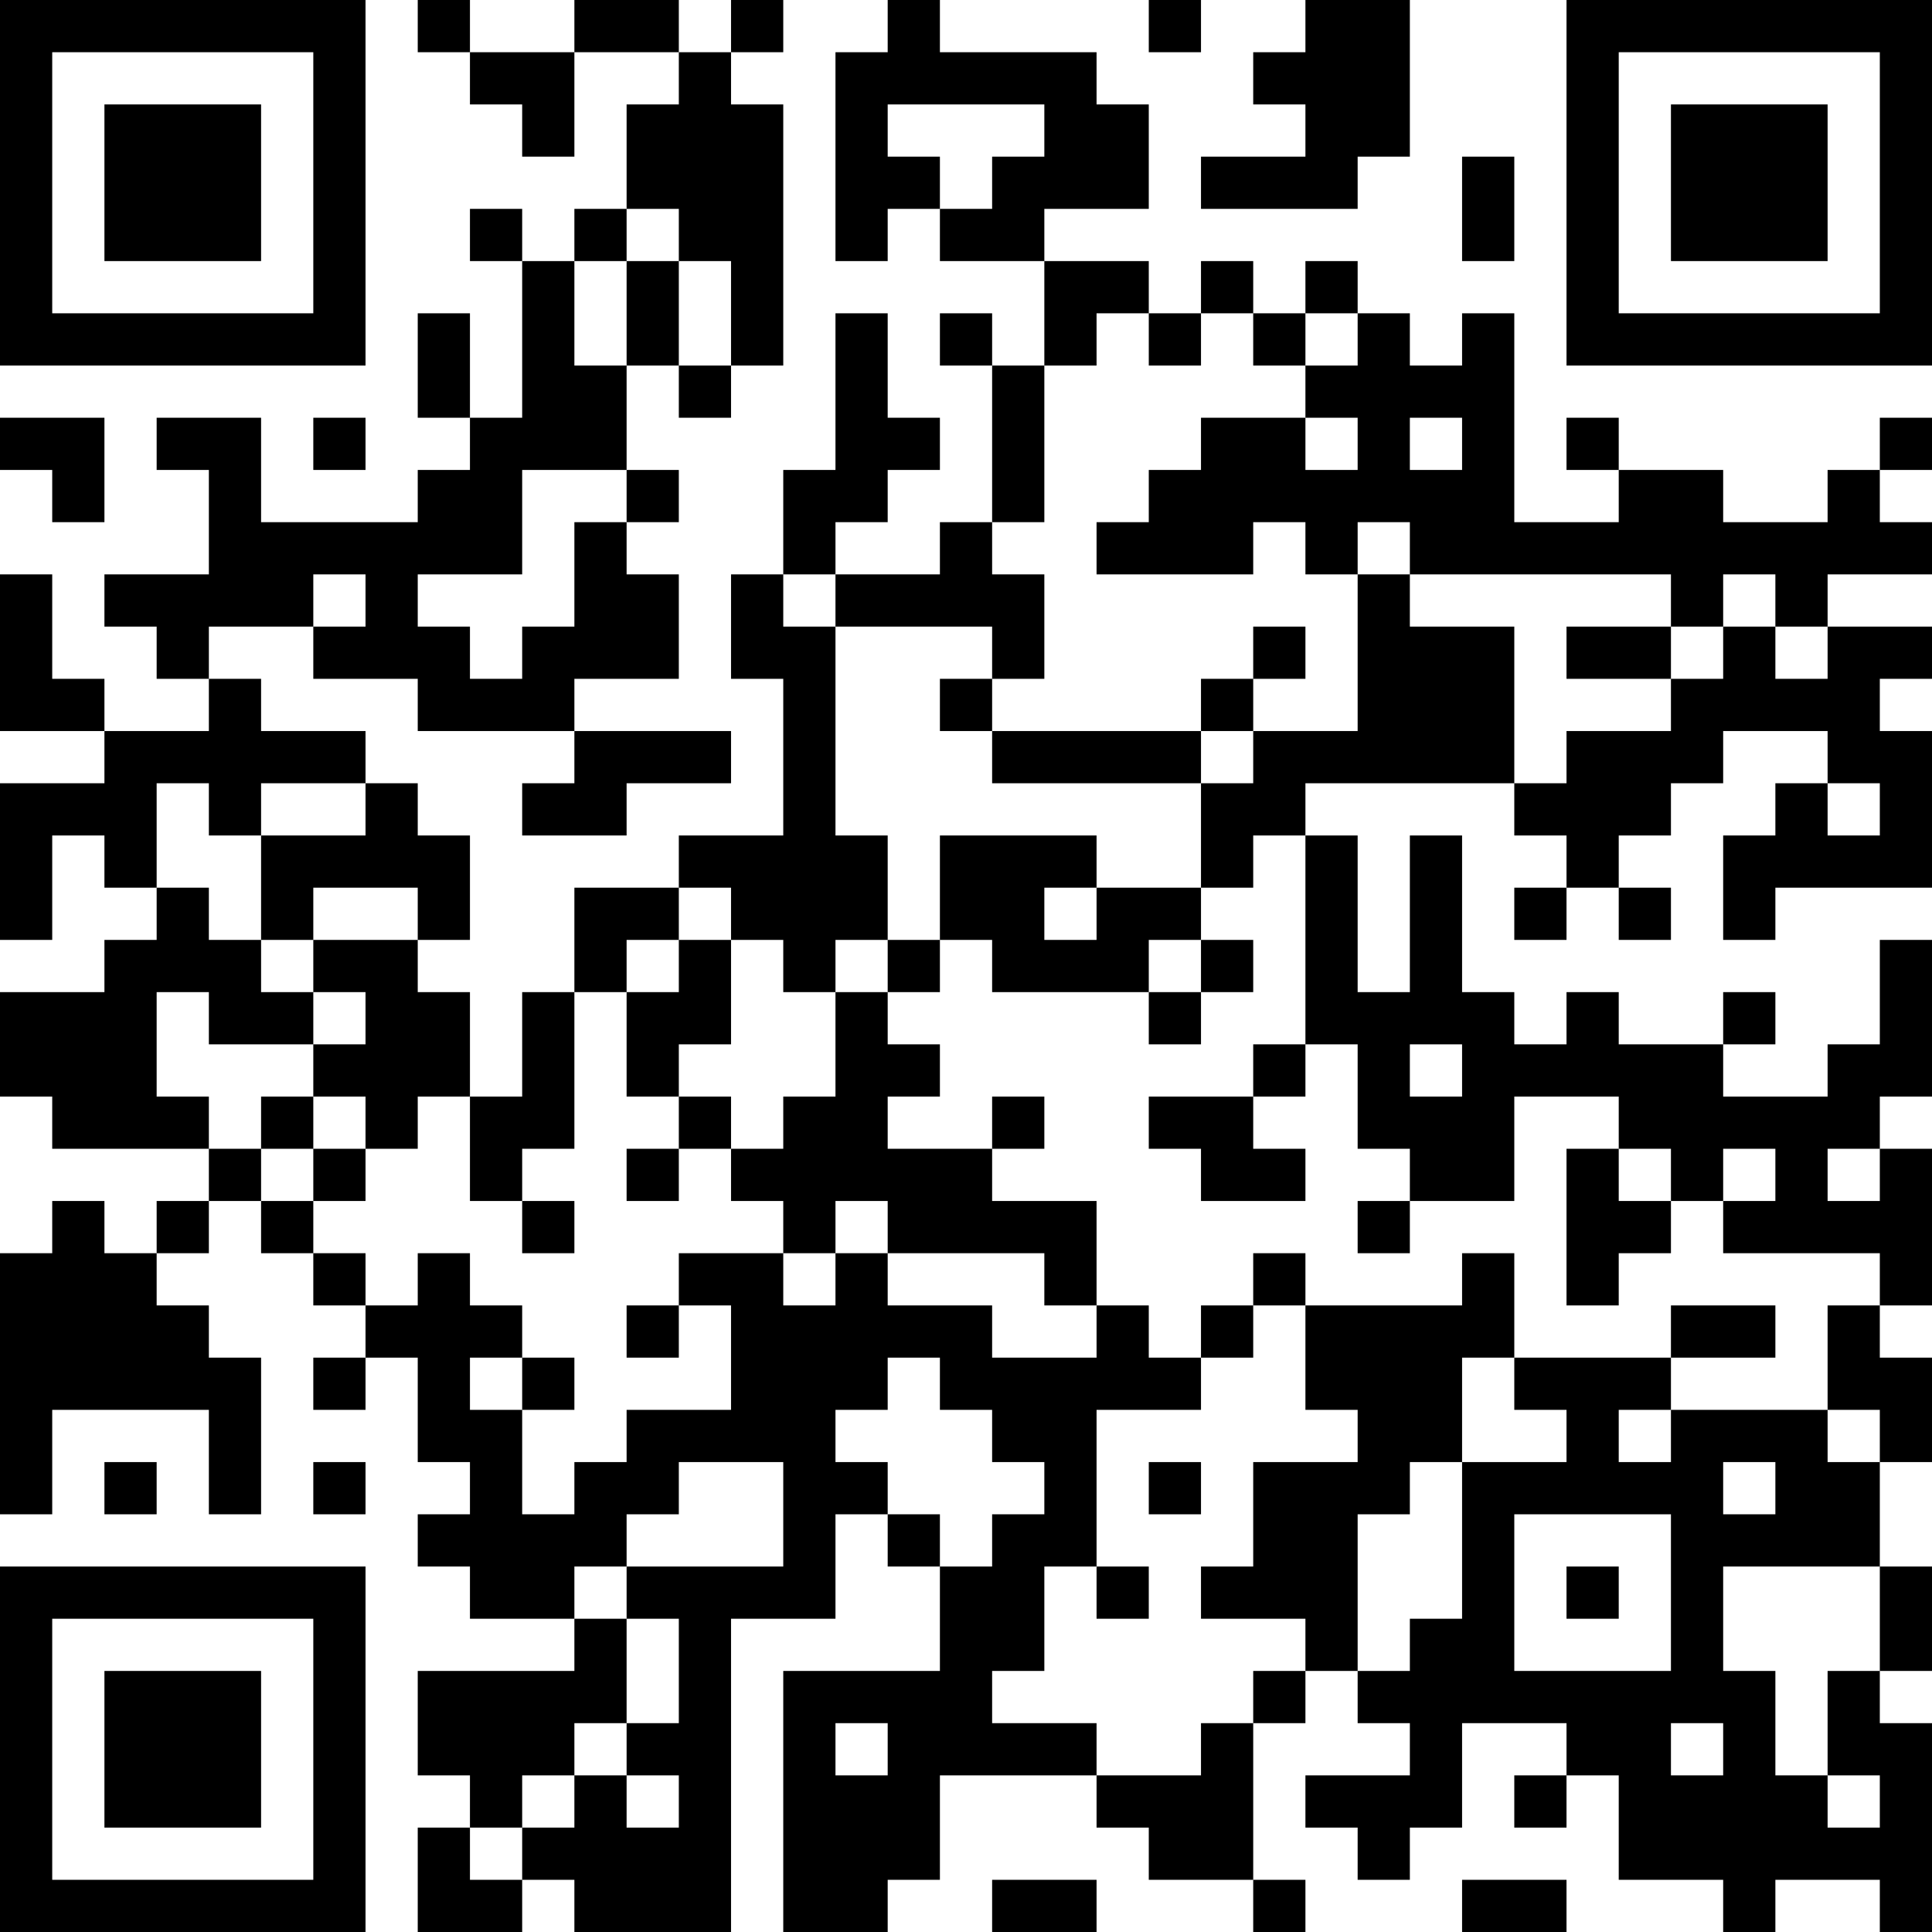 <?xml version="1.0" encoding="UTF-8"?>
<svg xmlns="http://www.w3.org/2000/svg" version="1.1" width="400" height="400" viewBox="0 0 400 400"><rect x="0" y="0" width="400" height="400" fill="#ffffff"/><g transform="scale(10.811)"><g transform="translate(0,0)"><path fill-rule="evenodd" d="M8 0L8 1L9 1L9 2L10 2L10 3L11 3L11 1L13 1L13 2L12 2L12 4L11 4L11 5L10 5L10 4L9 4L9 5L10 5L10 8L9 8L9 6L8 6L8 8L9 8L9 9L8 9L8 10L5 10L5 8L3 8L3 9L4 9L4 11L2 11L2 12L3 12L3 13L4 13L4 14L2 14L2 13L1 13L1 11L0 11L0 14L2 14L2 15L0 15L0 18L1 18L1 16L2 16L2 17L3 17L3 18L2 18L2 19L0 19L0 21L1 21L1 22L4 22L4 23L3 23L3 24L2 24L2 23L1 23L1 24L0 24L0 29L1 29L1 27L4 27L4 29L5 29L5 26L4 26L4 25L3 25L3 24L4 24L4 23L5 23L5 24L6 24L6 25L7 25L7 26L6 26L6 27L7 27L7 26L8 26L8 28L9 28L9 29L8 29L8 30L9 30L9 31L11 31L11 32L8 32L8 34L9 34L9 35L8 35L8 37L10 37L10 36L11 36L11 37L14 37L14 31L16 31L16 29L17 29L17 30L18 30L18 32L15 32L15 37L17 37L17 36L18 36L18 34L21 34L21 35L22 35L22 36L24 36L24 37L25 37L25 36L24 36L24 33L25 33L25 32L26 32L26 33L27 33L27 34L25 34L25 35L26 35L26 36L27 36L27 35L28 35L28 33L30 33L30 34L29 34L29 35L30 35L30 34L31 34L31 36L33 36L33 37L34 37L34 36L36 36L36 37L37 37L37 33L36 33L36 32L37 32L37 30L36 30L36 28L37 28L37 26L36 26L36 25L37 25L37 22L36 22L36 21L37 21L37 18L36 18L36 20L35 20L35 21L33 21L33 20L34 20L34 19L33 19L33 20L31 20L31 19L30 19L30 20L29 20L29 19L28 19L28 16L27 16L27 19L26 19L26 16L25 16L25 15L29 15L29 16L30 16L30 17L29 17L29 18L30 18L30 17L31 17L31 18L32 18L32 17L31 17L31 16L32 16L32 15L33 15L33 14L35 14L35 15L34 15L34 16L33 16L33 18L34 18L34 17L37 17L37 14L36 14L36 13L37 13L37 12L35 12L35 11L37 11L37 10L36 10L36 9L37 9L37 8L36 8L36 9L35 9L35 10L33 10L33 9L31 9L31 8L30 8L30 9L31 9L31 10L29 10L29 6L28 6L28 7L27 7L27 6L26 6L26 5L25 5L25 6L24 6L24 5L23 5L23 6L22 6L22 5L20 5L20 4L22 4L22 2L21 2L21 1L18 1L18 0L17 0L17 1L16 1L16 5L17 5L17 4L18 4L18 5L20 5L20 7L19 7L19 6L18 6L18 7L19 7L19 10L18 10L18 11L16 11L16 10L17 10L17 9L18 9L18 8L17 8L17 6L16 6L16 9L15 9L15 11L14 11L14 13L15 13L15 16L13 16L13 17L11 17L11 19L10 19L10 21L9 21L9 19L8 19L8 18L9 18L9 16L8 16L8 15L7 15L7 14L5 14L5 13L4 13L4 12L6 12L6 13L8 13L8 14L11 14L11 15L10 15L10 16L12 16L12 15L14 15L14 14L11 14L11 13L13 13L13 11L12 11L12 10L13 10L13 9L12 9L12 7L13 7L13 8L14 8L14 7L15 7L15 2L14 2L14 1L15 1L15 0L14 0L14 1L13 1L13 0L11 0L11 1L9 1L9 0ZM22 0L22 1L23 1L23 0ZM25 0L25 1L24 1L24 2L25 2L25 3L23 3L23 4L26 4L26 3L27 3L27 0ZM17 2L17 3L18 3L18 4L19 4L19 3L20 3L20 2ZM28 3L28 5L29 5L29 3ZM12 4L12 5L11 5L11 7L12 7L12 5L13 5L13 7L14 7L14 5L13 5L13 4ZM21 6L21 7L20 7L20 10L19 10L19 11L20 11L20 13L19 13L19 12L16 12L16 11L15 11L15 12L16 12L16 16L17 16L17 18L16 18L16 19L15 19L15 18L14 18L14 17L13 17L13 18L12 18L12 19L11 19L11 22L10 22L10 23L9 23L9 21L8 21L8 22L7 22L7 21L6 21L6 20L7 20L7 19L6 19L6 18L8 18L8 17L6 17L6 18L5 18L5 16L7 16L7 15L5 15L5 16L4 16L4 15L3 15L3 17L4 17L4 18L5 18L5 19L6 19L6 20L4 20L4 19L3 19L3 21L4 21L4 22L5 22L5 23L6 23L6 24L7 24L7 25L8 25L8 24L9 24L9 25L10 25L10 26L9 26L9 27L10 27L10 29L11 29L11 28L12 28L12 27L14 27L14 25L13 25L13 24L15 24L15 25L16 25L16 24L17 24L17 25L19 25L19 26L21 26L21 25L22 25L22 26L23 26L23 27L21 27L21 30L20 30L20 32L19 32L19 33L21 33L21 34L23 34L23 33L24 33L24 32L25 32L25 31L23 31L23 30L24 30L24 28L26 28L26 27L25 27L25 25L28 25L28 24L29 24L29 26L28 26L28 28L27 28L27 29L26 29L26 32L27 32L27 31L28 31L28 28L30 28L30 27L29 27L29 26L32 26L32 27L31 27L31 28L32 28L32 27L35 27L35 28L36 28L36 27L35 27L35 25L36 25L36 24L33 24L33 23L34 23L34 22L33 22L33 23L32 23L32 22L31 22L31 21L29 21L29 23L27 23L27 22L26 22L26 20L25 20L25 16L24 16L24 17L23 17L23 15L24 15L24 14L26 14L26 11L27 11L27 12L29 12L29 15L30 15L30 14L32 14L32 13L33 13L33 12L34 12L34 13L35 13L35 12L34 12L34 11L33 11L33 12L32 12L32 11L27 11L27 10L26 10L26 11L25 11L25 10L24 10L24 11L21 11L21 10L22 10L22 9L23 9L23 8L25 8L25 9L26 9L26 8L25 8L25 7L26 7L26 6L25 6L25 7L24 7L24 6L23 6L23 7L22 7L22 6ZM0 8L0 9L1 9L1 10L2 10L2 8ZM6 8L6 9L7 9L7 8ZM27 8L27 9L28 9L28 8ZM10 9L10 11L8 11L8 12L9 12L9 13L10 13L10 12L11 12L11 10L12 10L12 9ZM6 11L6 12L7 12L7 11ZM24 12L24 13L23 13L23 14L19 14L19 13L18 13L18 14L19 14L19 15L23 15L23 14L24 14L24 13L25 13L25 12ZM30 12L30 13L32 13L32 12ZM35 15L35 16L36 16L36 15ZM18 16L18 18L17 18L17 19L16 19L16 21L15 21L15 22L14 22L14 21L13 21L13 20L14 20L14 18L13 18L13 19L12 19L12 21L13 21L13 22L12 22L12 23L13 23L13 22L14 22L14 23L15 23L15 24L16 24L16 23L17 23L17 24L20 24L20 25L21 25L21 23L19 23L19 22L20 22L20 21L19 21L19 22L17 22L17 21L18 21L18 20L17 20L17 19L18 19L18 18L19 18L19 19L22 19L22 20L23 20L23 19L24 19L24 18L23 18L23 17L21 17L21 16ZM20 17L20 18L21 18L21 17ZM22 18L22 19L23 19L23 18ZM24 20L24 21L22 21L22 22L23 22L23 23L25 23L25 22L24 22L24 21L25 21L25 20ZM27 20L27 21L28 21L28 20ZM5 21L5 22L6 22L6 23L7 23L7 22L6 22L6 21ZM30 22L30 25L31 25L31 24L32 24L32 23L31 23L31 22ZM35 22L35 23L36 23L36 22ZM10 23L10 24L11 24L11 23ZM26 23L26 24L27 24L27 23ZM24 24L24 25L23 25L23 26L24 26L24 25L25 25L25 24ZM12 25L12 26L13 26L13 25ZM32 25L32 26L34 26L34 25ZM10 26L10 27L11 27L11 26ZM17 26L17 27L16 27L16 28L17 28L17 29L18 29L18 30L19 30L19 29L20 29L20 28L19 28L19 27L18 27L18 26ZM2 28L2 29L3 29L3 28ZM6 28L6 29L7 29L7 28ZM13 28L13 29L12 29L12 30L11 30L11 31L12 31L12 33L11 33L11 34L10 34L10 35L9 35L9 36L10 36L10 35L11 35L11 34L12 34L12 35L13 35L13 34L12 34L12 33L13 33L13 31L12 31L12 30L15 30L15 28ZM22 28L22 29L23 29L23 28ZM33 28L33 29L34 29L34 28ZM29 29L29 32L32 32L32 29ZM21 30L21 31L22 31L22 30ZM30 30L30 31L31 31L31 30ZM33 30L33 32L34 32L34 34L35 34L35 35L36 35L36 34L35 34L35 32L36 32L36 30ZM16 33L16 34L17 34L17 33ZM32 33L32 34L33 34L33 33ZM19 36L19 37L21 37L21 36ZM28 36L28 37L30 37L30 36ZM0 0L0 7L7 7L7 0ZM1 1L1 6L6 6L6 1ZM2 2L2 5L5 5L5 2ZM30 0L30 7L37 7L37 0ZM31 1L31 6L36 6L36 1ZM32 2L32 5L35 5L35 2ZM0 30L0 37L7 37L7 30ZM1 31L1 36L6 36L6 31ZM2 32L2 35L5 35L5 32Z" fill="#000000"/></g></g></svg>
